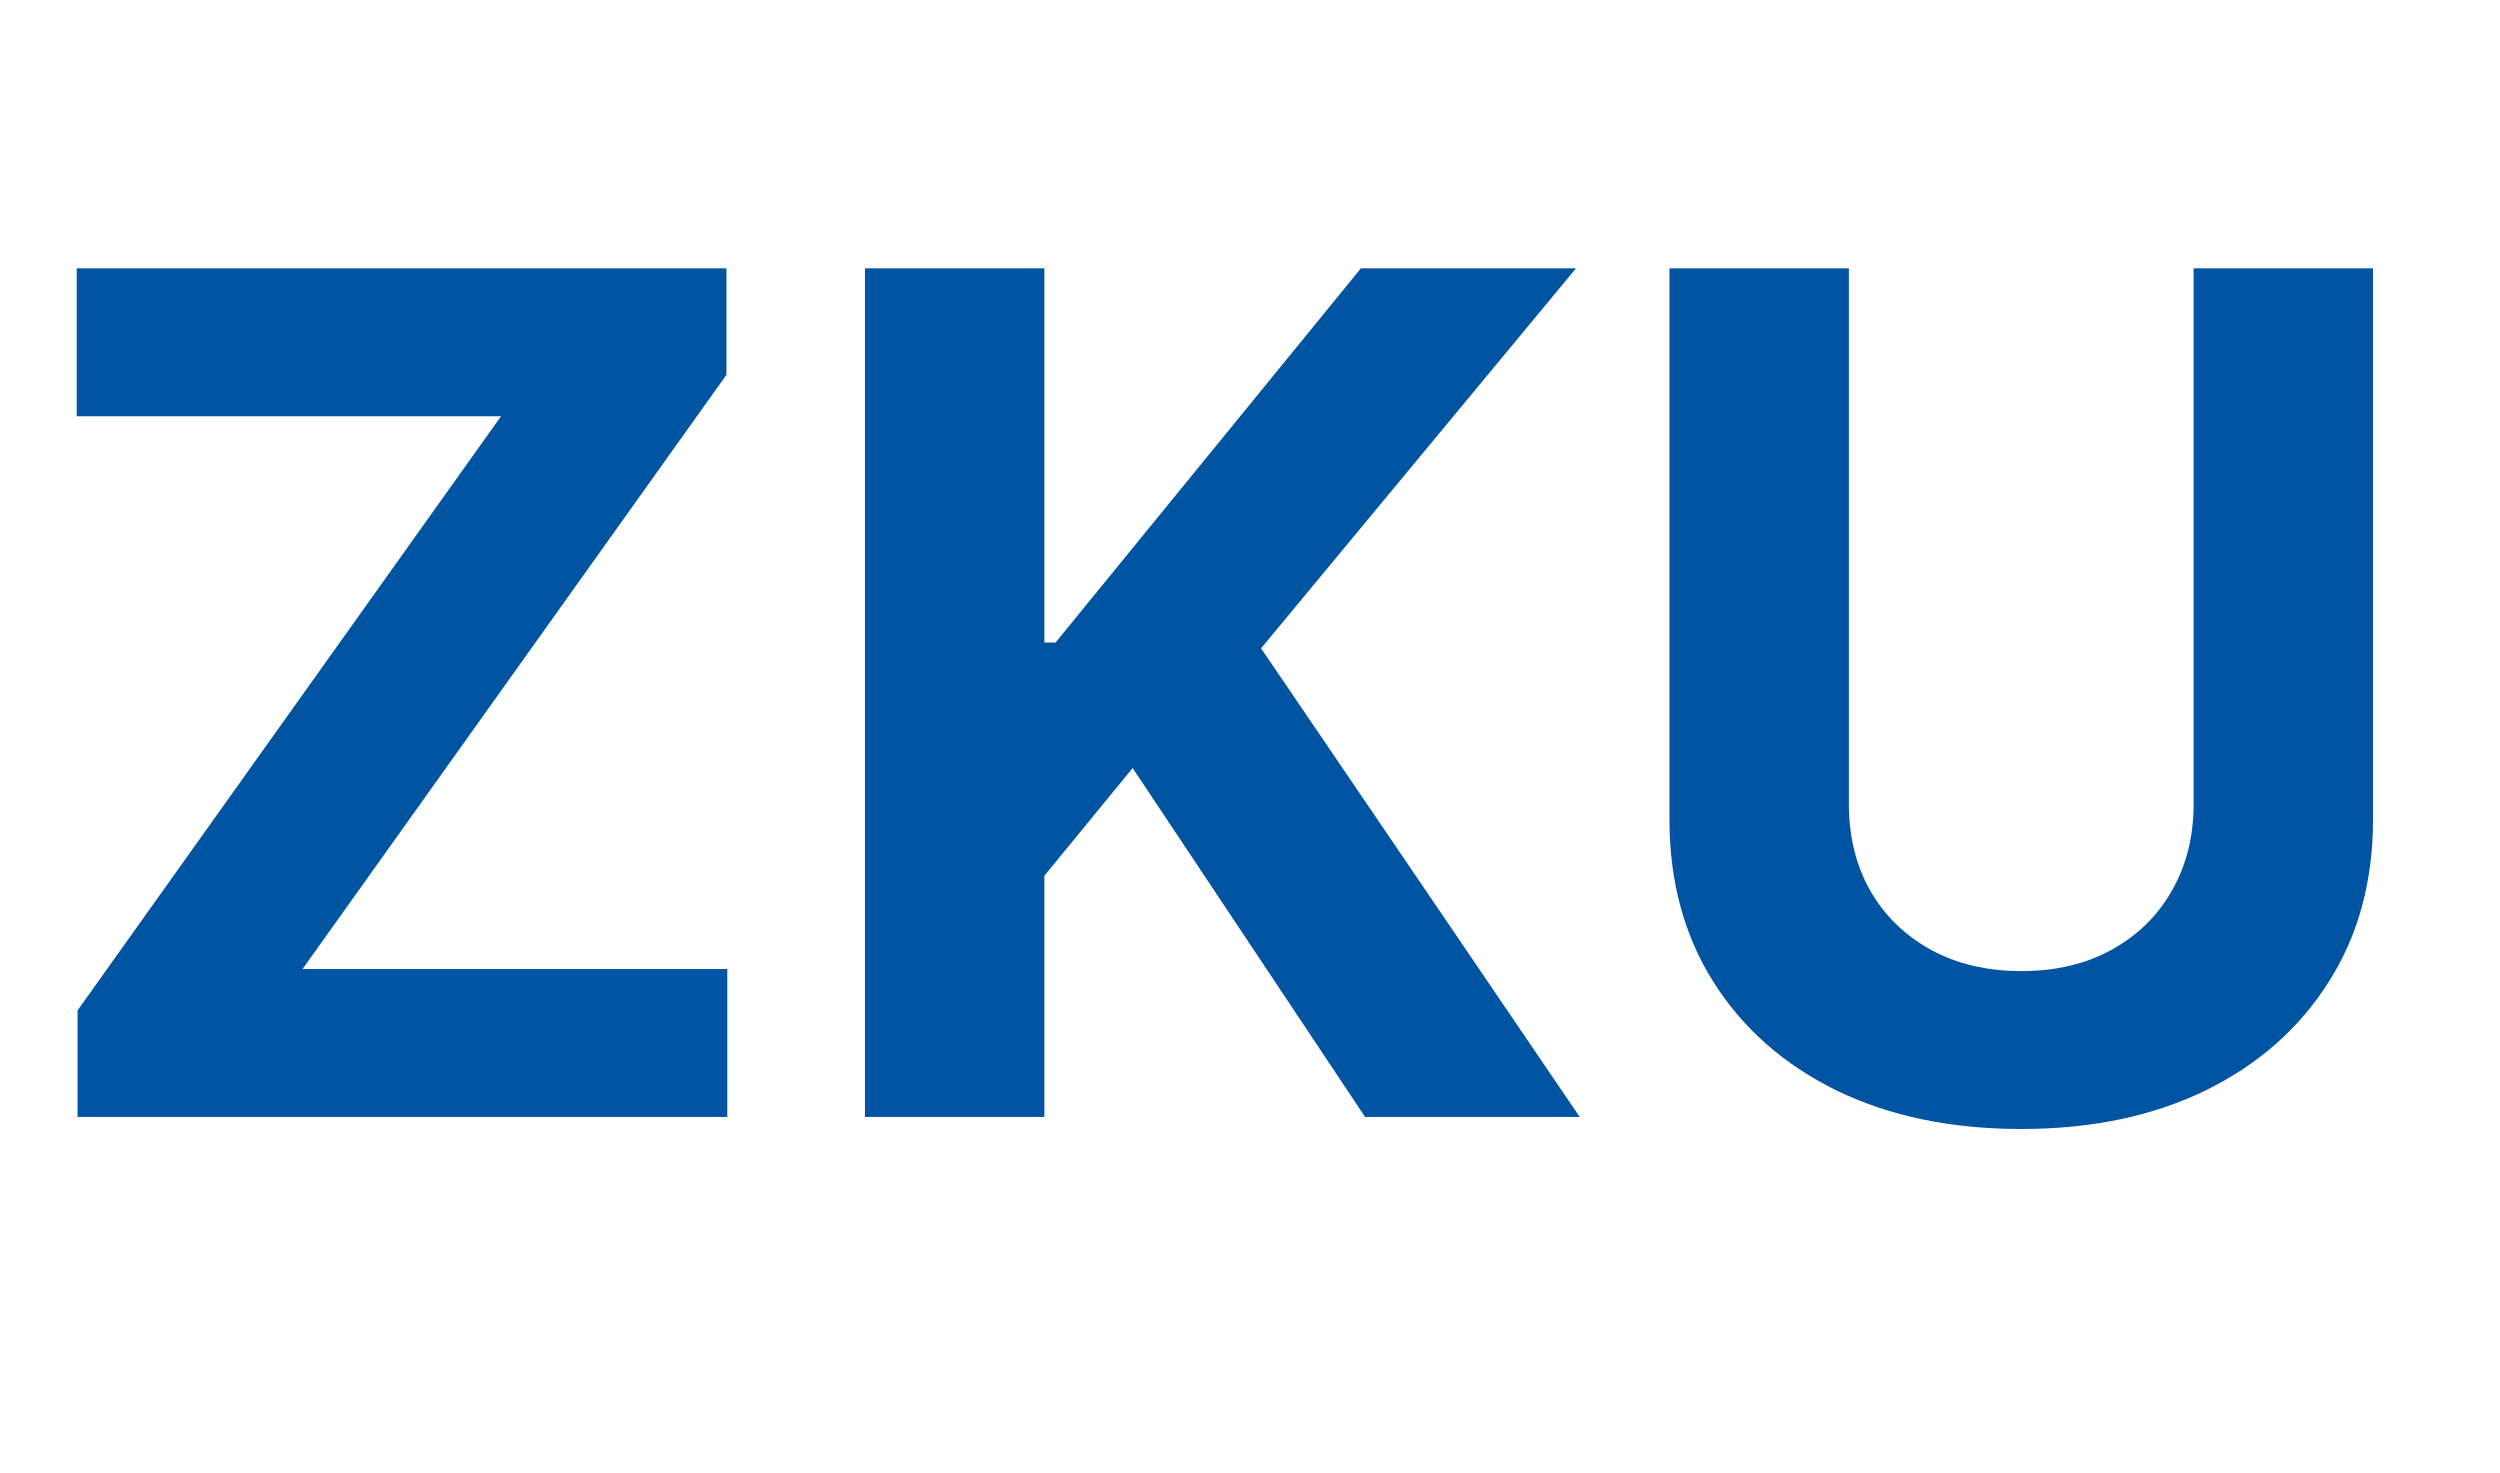 <?xml version="1.0" encoding="utf-8"?>
<!-- Generator: Adobe Illustrator 24.3.0, SVG Export Plug-In . SVG Version: 6.00 Build 0)  -->

<svg width="56" height="33" viewBox="0 0 56 33" fill="none" xmlns="http://www.w3.org/2000/svg">
    <path
        d="M1.737 25.02V22.634L11.223 9.324H1.718V6.01H16.272V8.396L6.777 21.706H16.291V25.02H1.737ZM19.375 25.02V6.01H23.394V14.392H23.645L30.485 6.01H35.303L28.248 14.522L35.386 25.02H30.578L25.371 17.204L23.394 19.617V25.02H19.375ZM49.137 6.01H53.156V18.355C53.156 19.741 52.825 20.954 52.163 21.994C51.507 23.033 50.588 23.844 49.406 24.425C48.224 25.001 46.848 25.289 45.276 25.289C43.698 25.289 42.318 25.001 41.136 24.425C39.954 23.844 39.035 23.033 38.38 21.994C37.724 20.954 37.396 19.741 37.396 18.355V6.01H41.415V18.012C41.415 18.736 41.572 19.379 41.888 19.942C42.21 20.505 42.662 20.948 43.243 21.27C43.825 21.591 44.502 21.752 45.276 21.752C46.056 21.752 46.733 21.591 47.309 21.27C47.89 20.948 48.339 20.505 48.655 19.942C48.976 19.379 49.137 18.736 49.137 18.012V6.01Z"
        fill="#0054A1" />
</svg>